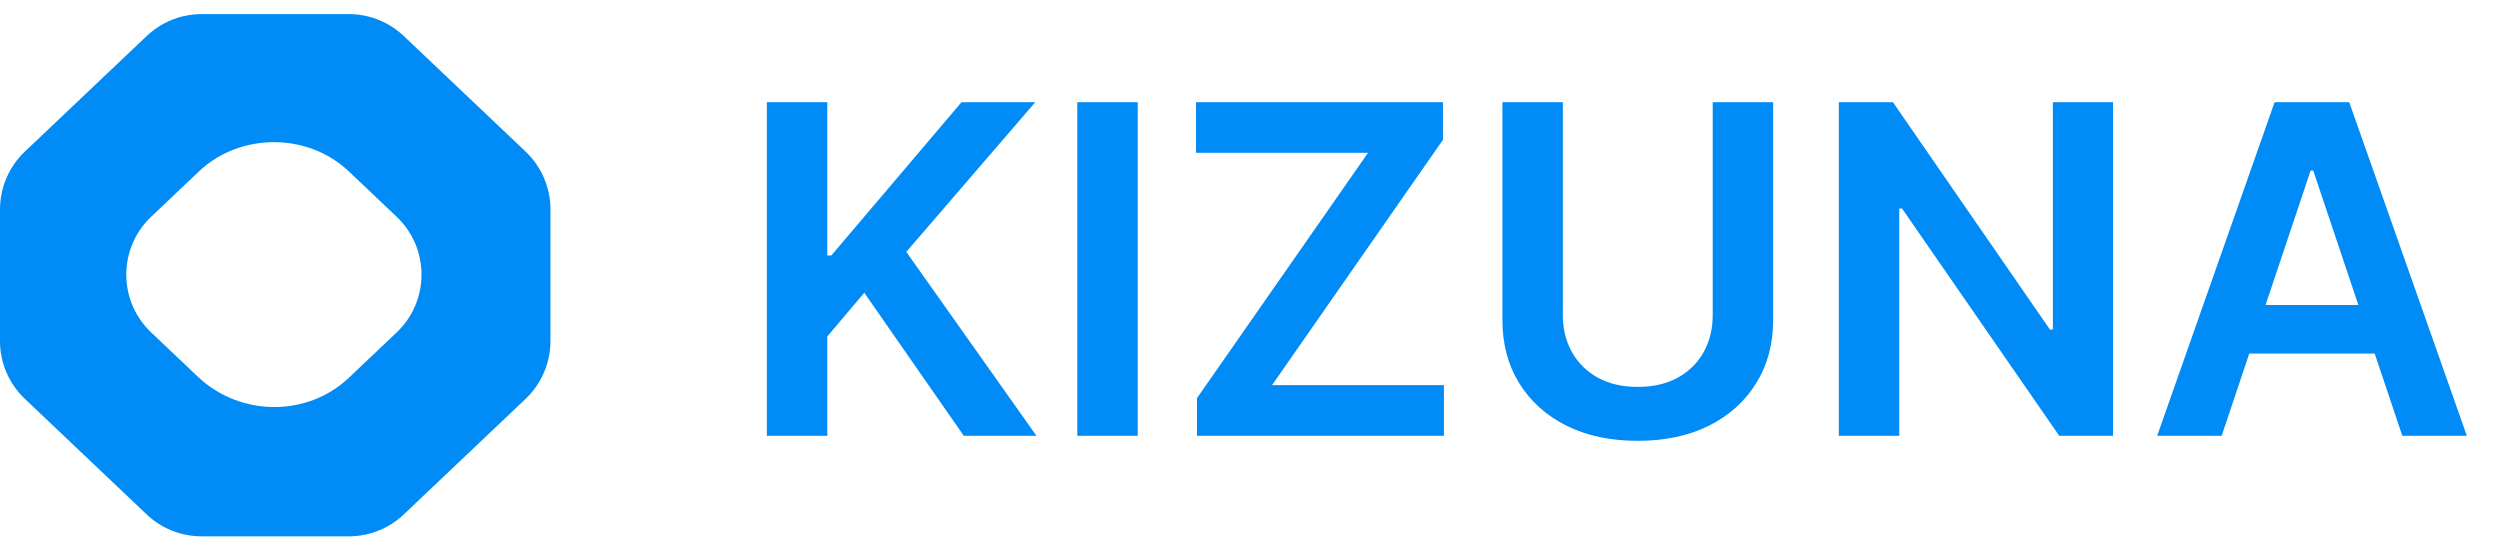 <svg width="109" height="24" viewBox="0 0 109 24" fill="none" xmlns="http://www.w3.org/2000/svg">
<path d="M17.603 1.569C16.957 0.957 16.102 0.615 15.212 0.615H8.788C7.898 0.615 7.043 0.957 6.397 1.569L1.083 6.61C0.392 7.266 0 8.178 0 9.131V14.869C0 15.822 0.392 16.733 1.083 17.389L6.397 22.431C7.043 23.043 7.898 23.384 8.788 23.384H15.212C16.102 23.384 16.957 23.043 17.603 22.431L22.917 17.389C23.608 16.733 24 15.822 24 14.869V9.131C24 8.178 23.608 7.266 22.917 6.61L17.603 1.569ZM8.675 16.471L6.589 14.493C5.145 13.123 5.145 10.822 6.589 9.452L8.675 7.473C10.467 5.773 13.417 5.773 15.21 7.473L17.295 9.452C18.739 10.822 18.739 13.123 17.295 14.493L15.21 16.471C13.417 18.172 10.525 18.172 8.675 16.471Z" fill="#008BF6"/>
<path d="M33.435 19V4.455H36.07V11.138H36.247L41.922 4.455H45.139L39.514 10.982L45.189 19H42.021L37.682 12.764L36.07 14.668V19H33.435ZM49.605 4.455V19H46.97V4.455H49.605ZM52.188 19V17.359L59.646 6.663H52.146V4.455H62.913V6.095L55.462 16.791H62.955V19H52.188ZM74.674 4.455H77.309V13.957C77.309 14.999 77.063 15.915 76.57 16.706C76.083 17.497 75.396 18.115 74.511 18.56C73.625 19 72.591 19.22 71.407 19.22C70.219 19.22 69.182 19 68.296 18.56C67.411 18.115 66.724 17.497 66.237 16.706C65.749 15.915 65.505 14.999 65.505 13.957V4.455H68.14V13.737C68.14 14.343 68.272 14.883 68.538 15.357C68.808 15.83 69.186 16.202 69.674 16.472C70.162 16.737 70.739 16.869 71.407 16.869C72.075 16.869 72.652 16.737 73.14 16.472C73.632 16.202 74.011 15.83 74.276 15.357C74.541 14.883 74.674 14.343 74.674 13.737V4.455ZM92.126 4.455V19H89.782L82.929 9.092H82.808V19H80.173V4.455H82.531L89.377 14.369H89.505V4.455H92.126ZM96.865 19H94.053L99.173 4.455H102.426L107.554 19H104.741L100.857 7.438H100.743L96.865 19ZM96.957 13.297H104.628V15.413H96.957V13.297Z" fill="#008BF6"/>
</svg>
